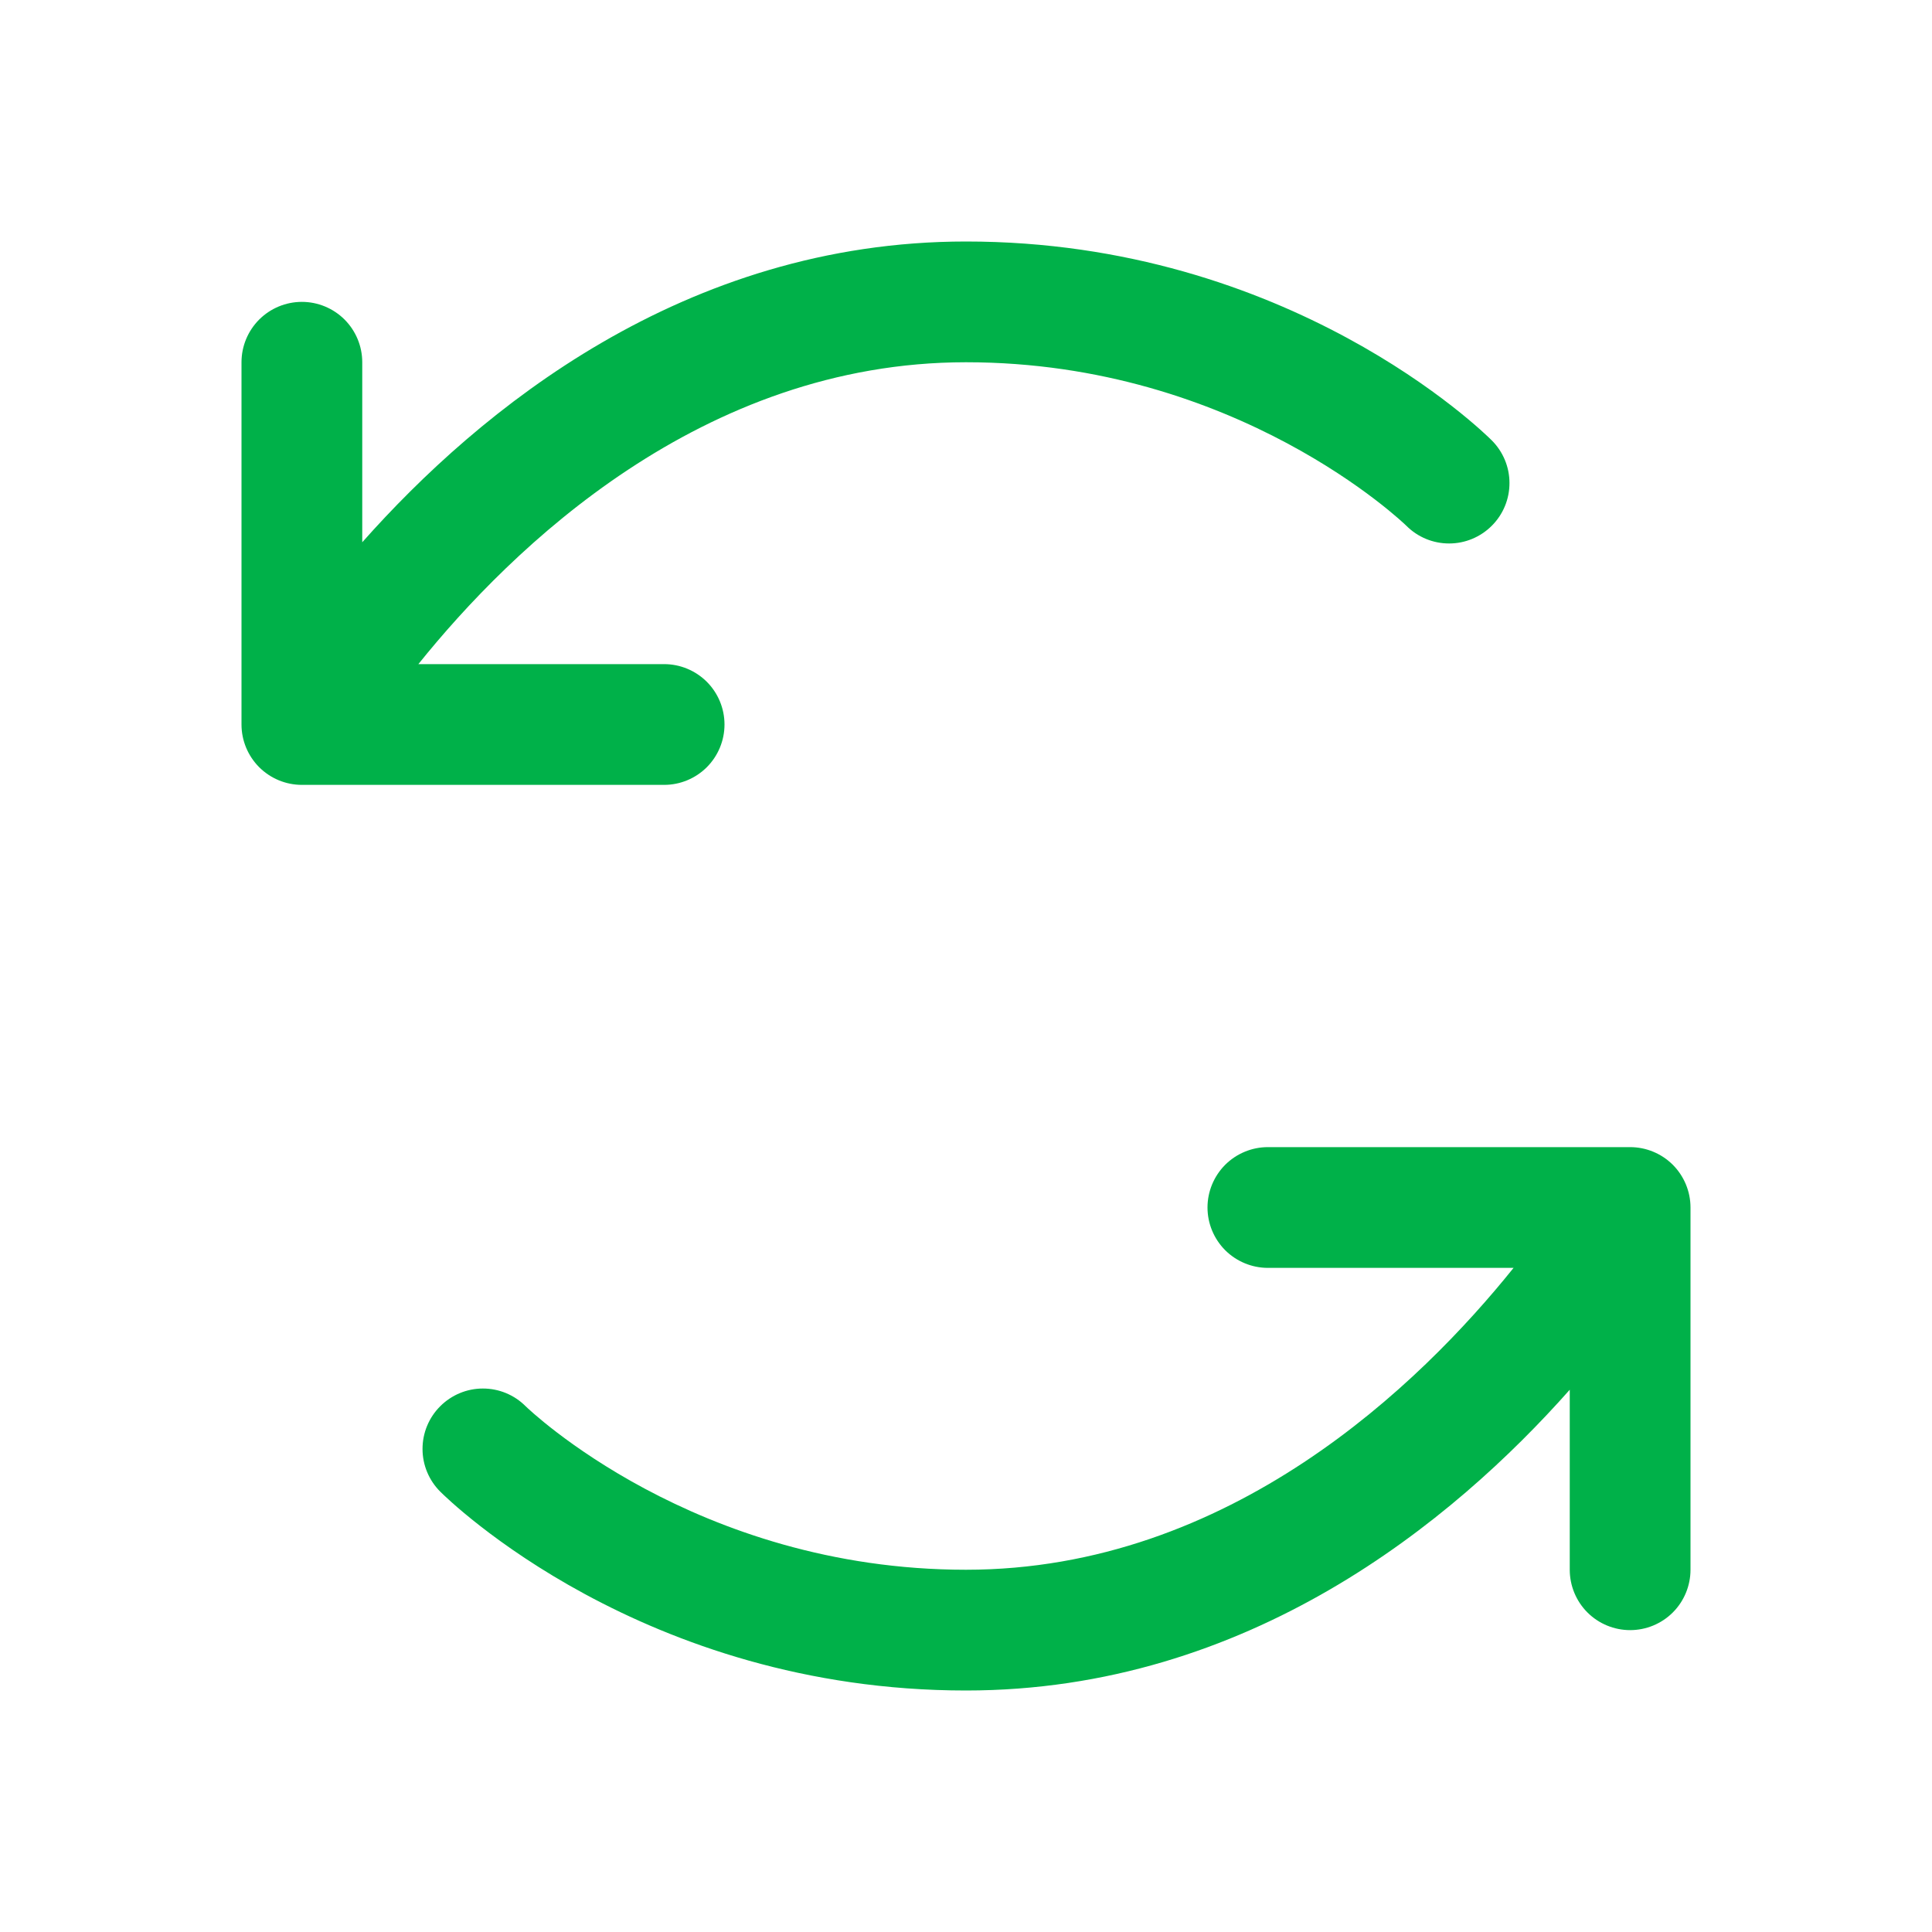 <?xml version="1.0" encoding="UTF-8"?>
<svg xmlns="http://www.w3.org/2000/svg" width="40" height="40" viewBox="0 0 40 40" fill="none">
  <path d="M13.75 16.25H6.25C5.918 16.25 5.601 16.118 5.366 15.884C5.132 15.649 5 15.332 5 15V7.5C5 7.168 5.132 6.851 5.366 6.616C5.601 6.382 5.918 6.25 6.25 6.25C6.582 6.25 6.899 6.382 7.134 6.616C7.368 6.851 7.5 7.168 7.5 7.5V11.227C9.917 8.5 14.158 5 20 5C26.691 5 30.716 8.948 30.884 9.116C31.119 9.35 31.252 9.668 31.252 9.999C31.253 10.331 31.122 10.649 30.887 10.884C30.653 11.119 30.335 11.252 30.004 11.252C29.672 11.253 29.354 11.122 29.119 10.887C29.077 10.845 25.613 7.5 20 7.5C14.531 7.5 10.589 11.352 8.662 13.75H13.75C14.082 13.75 14.399 13.882 14.634 14.116C14.868 14.351 15 14.668 15 15C15 15.332 14.868 15.649 14.634 15.884C14.399 16.118 14.082 16.25 13.75 16.25ZM33.75 23.75H26.25C25.919 23.75 25.601 23.882 25.366 24.116C25.132 24.351 25 24.669 25 25C25 25.331 25.132 25.649 25.366 25.884C25.601 26.118 25.919 26.25 26.25 26.25H31.337C29.411 28.648 25.469 32.5 20 32.5C14.387 32.5 10.923 29.155 10.881 29.113C10.646 28.878 10.328 28.747 9.996 28.748C9.665 28.748 9.347 28.881 9.113 29.116C8.878 29.351 8.747 29.669 8.748 30.001C8.748 30.332 8.881 30.65 9.116 30.884C9.284 31.052 13.309 35 20 35C25.842 35 30.083 31.5 32.5 28.773V32.5C32.5 32.831 32.632 33.15 32.866 33.384C33.1 33.618 33.419 33.75 33.75 33.75C34.081 33.75 34.4 33.618 34.634 33.384C34.868 33.15 35 32.831 35 32.5V25C35 24.669 34.868 24.351 34.634 24.116C34.4 23.882 34.081 23.75 33.75 23.75Z" fill="#00B149"></path>
</svg>
